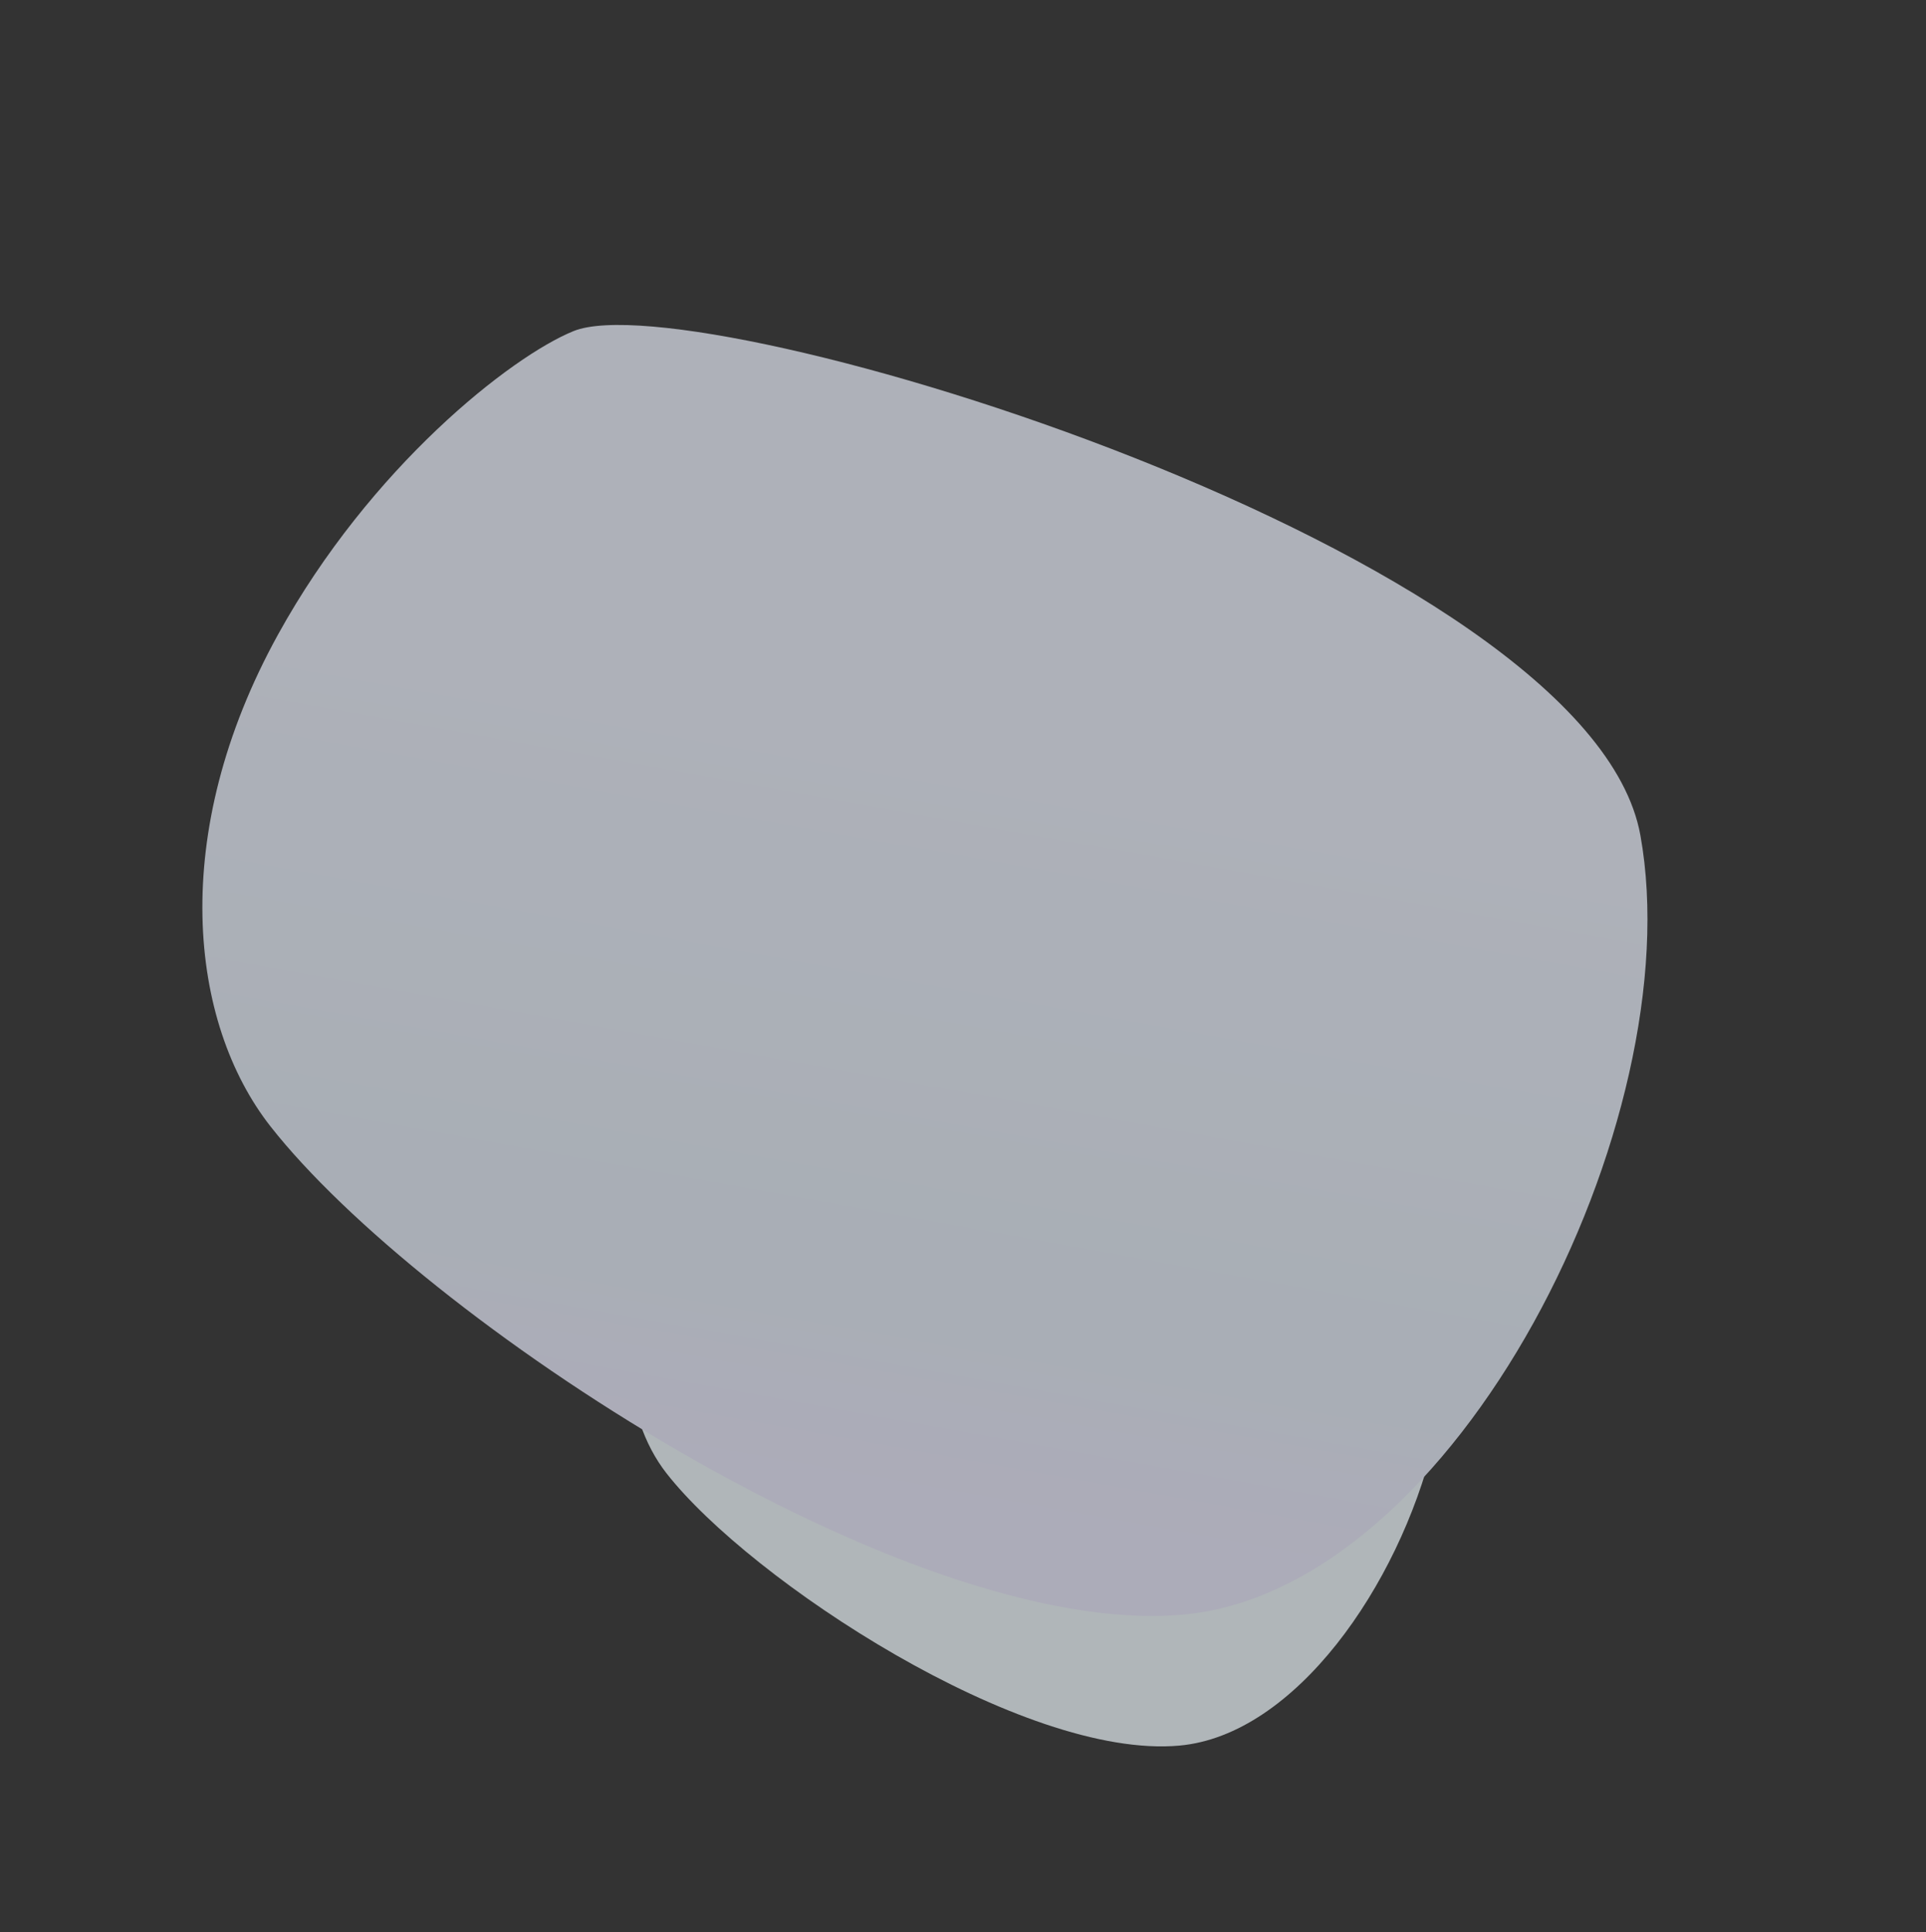 <svg width="920" height="923" viewBox="0 0 920 923" xmlns="http://www.w3.org/2000/svg">
    <rect x="0" y="0" width="920" height="923" fill="#333333" stroke="none"/>
    <defs>
        <linearGradient x1="17.04%" y1="74.903%" x2="50%" y2="34.495%" id="qnfxbc938a">
            <stop stop-color="#ECEBFF" offset="0%"/>
            <stop stop-color="#E6EFFA" offset="28.99%"/>
            <stop stop-color="#EEF3FF" offset="100%"/>
        </linearGradient>
    </defs>
    <g fill-rule="nonzero" fill="none" opacity=".66">
        <path d="M684.67 689.907C668 757.63 618.57 828.906 563.37 833.897c-74.692 6.755-204.905-78.848-245.002-130.084-5.32-6.8-9.664-14.967-12.751-24.214 86.917 52.398 184.212 92.313 253.837 86.552 44.883-3.714 87.412-32.268 123.032-73.669l2.186-2.575z" fill="#F1FAFF"/>
        <path d="M149.239 16.191c114.432-76.506 503.326 139.7 527.255 199.271 12.066 30.036 20.656 115.017-6.223 202.241-32.075 104.092-103.883 159.366-166.604 165.815-115.279 11.854-386.118-48.229-469.896-150.85-83.776-102.624 1.037-339.97 115.468-416.477z" fill="url(#qnfxbc938a)" transform="scale(-1 1) rotate(-46 133.78 1306.384)"/>
    </g>
</svg>
